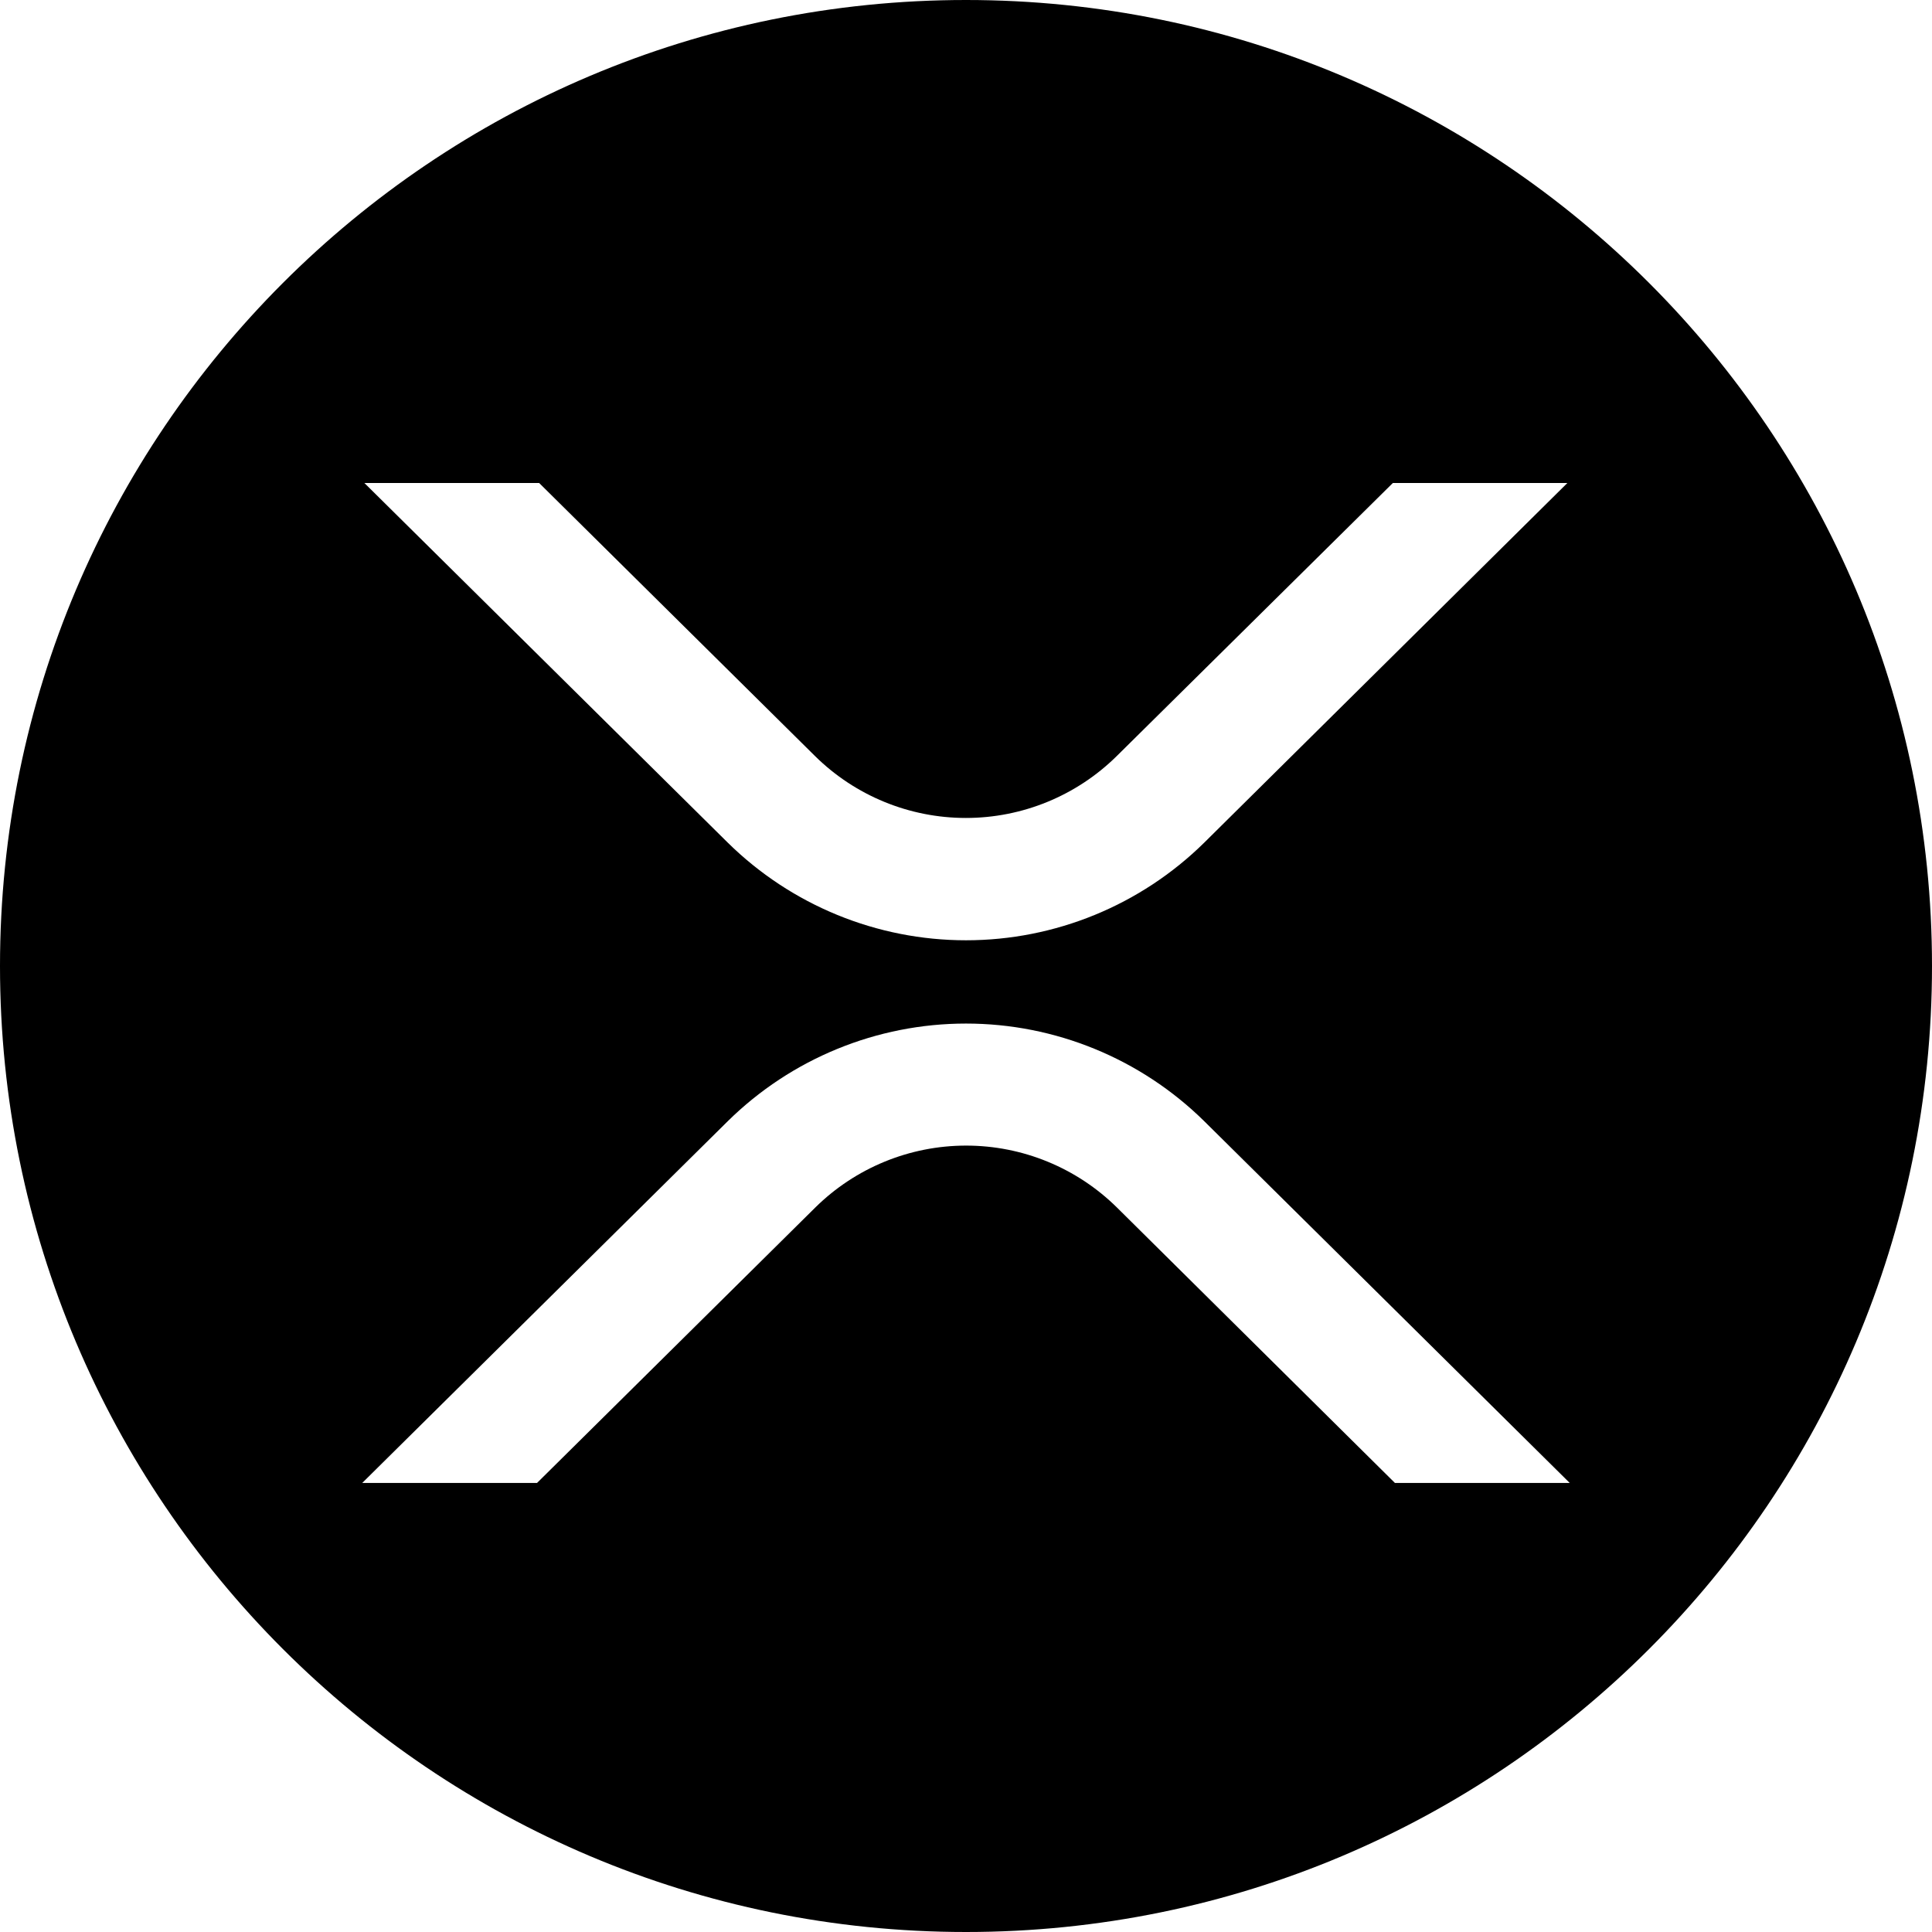 <?xml version="1.0" encoding="UTF-8"?> <svg xmlns="http://www.w3.org/2000/svg" width="48" height="48" viewBox="0 0 48 48" fill="none"><g clip-path="url(#clip0_148_653)"><path d="M24 48C10.745 48 0 37.255 0 24C0 10.745 10.745 0 24 0C37.255 0 48 10.745 48 24C48 37.255 37.255 48 24 48ZM34.605 12L27.744 18.785C26.746 19.77 25.4 20.322 23.997 20.322C22.594 20.322 21.248 19.77 20.25 18.785L13.395 12H9.053L18.082 20.936C19.66 22.49 21.785 23.361 24 23.361C26.215 23.361 28.34 22.49 29.918 20.936L38.941 12H34.605ZM13.342 36.844L20.256 30C21.254 29.015 22.6 28.462 24.003 28.462C25.406 28.462 26.752 29.015 27.75 30L34.657 36.844H39L29.918 27.855C28.34 26.301 26.215 25.43 24 25.43C21.785 25.43 19.66 26.301 18.082 27.855L9 36.843L13.342 36.844Z" fill="black"></path></g><defs><clipPath id="clip0_148_653"><rect width="48" height="48" fill="white"></rect></clipPath></defs></svg> 